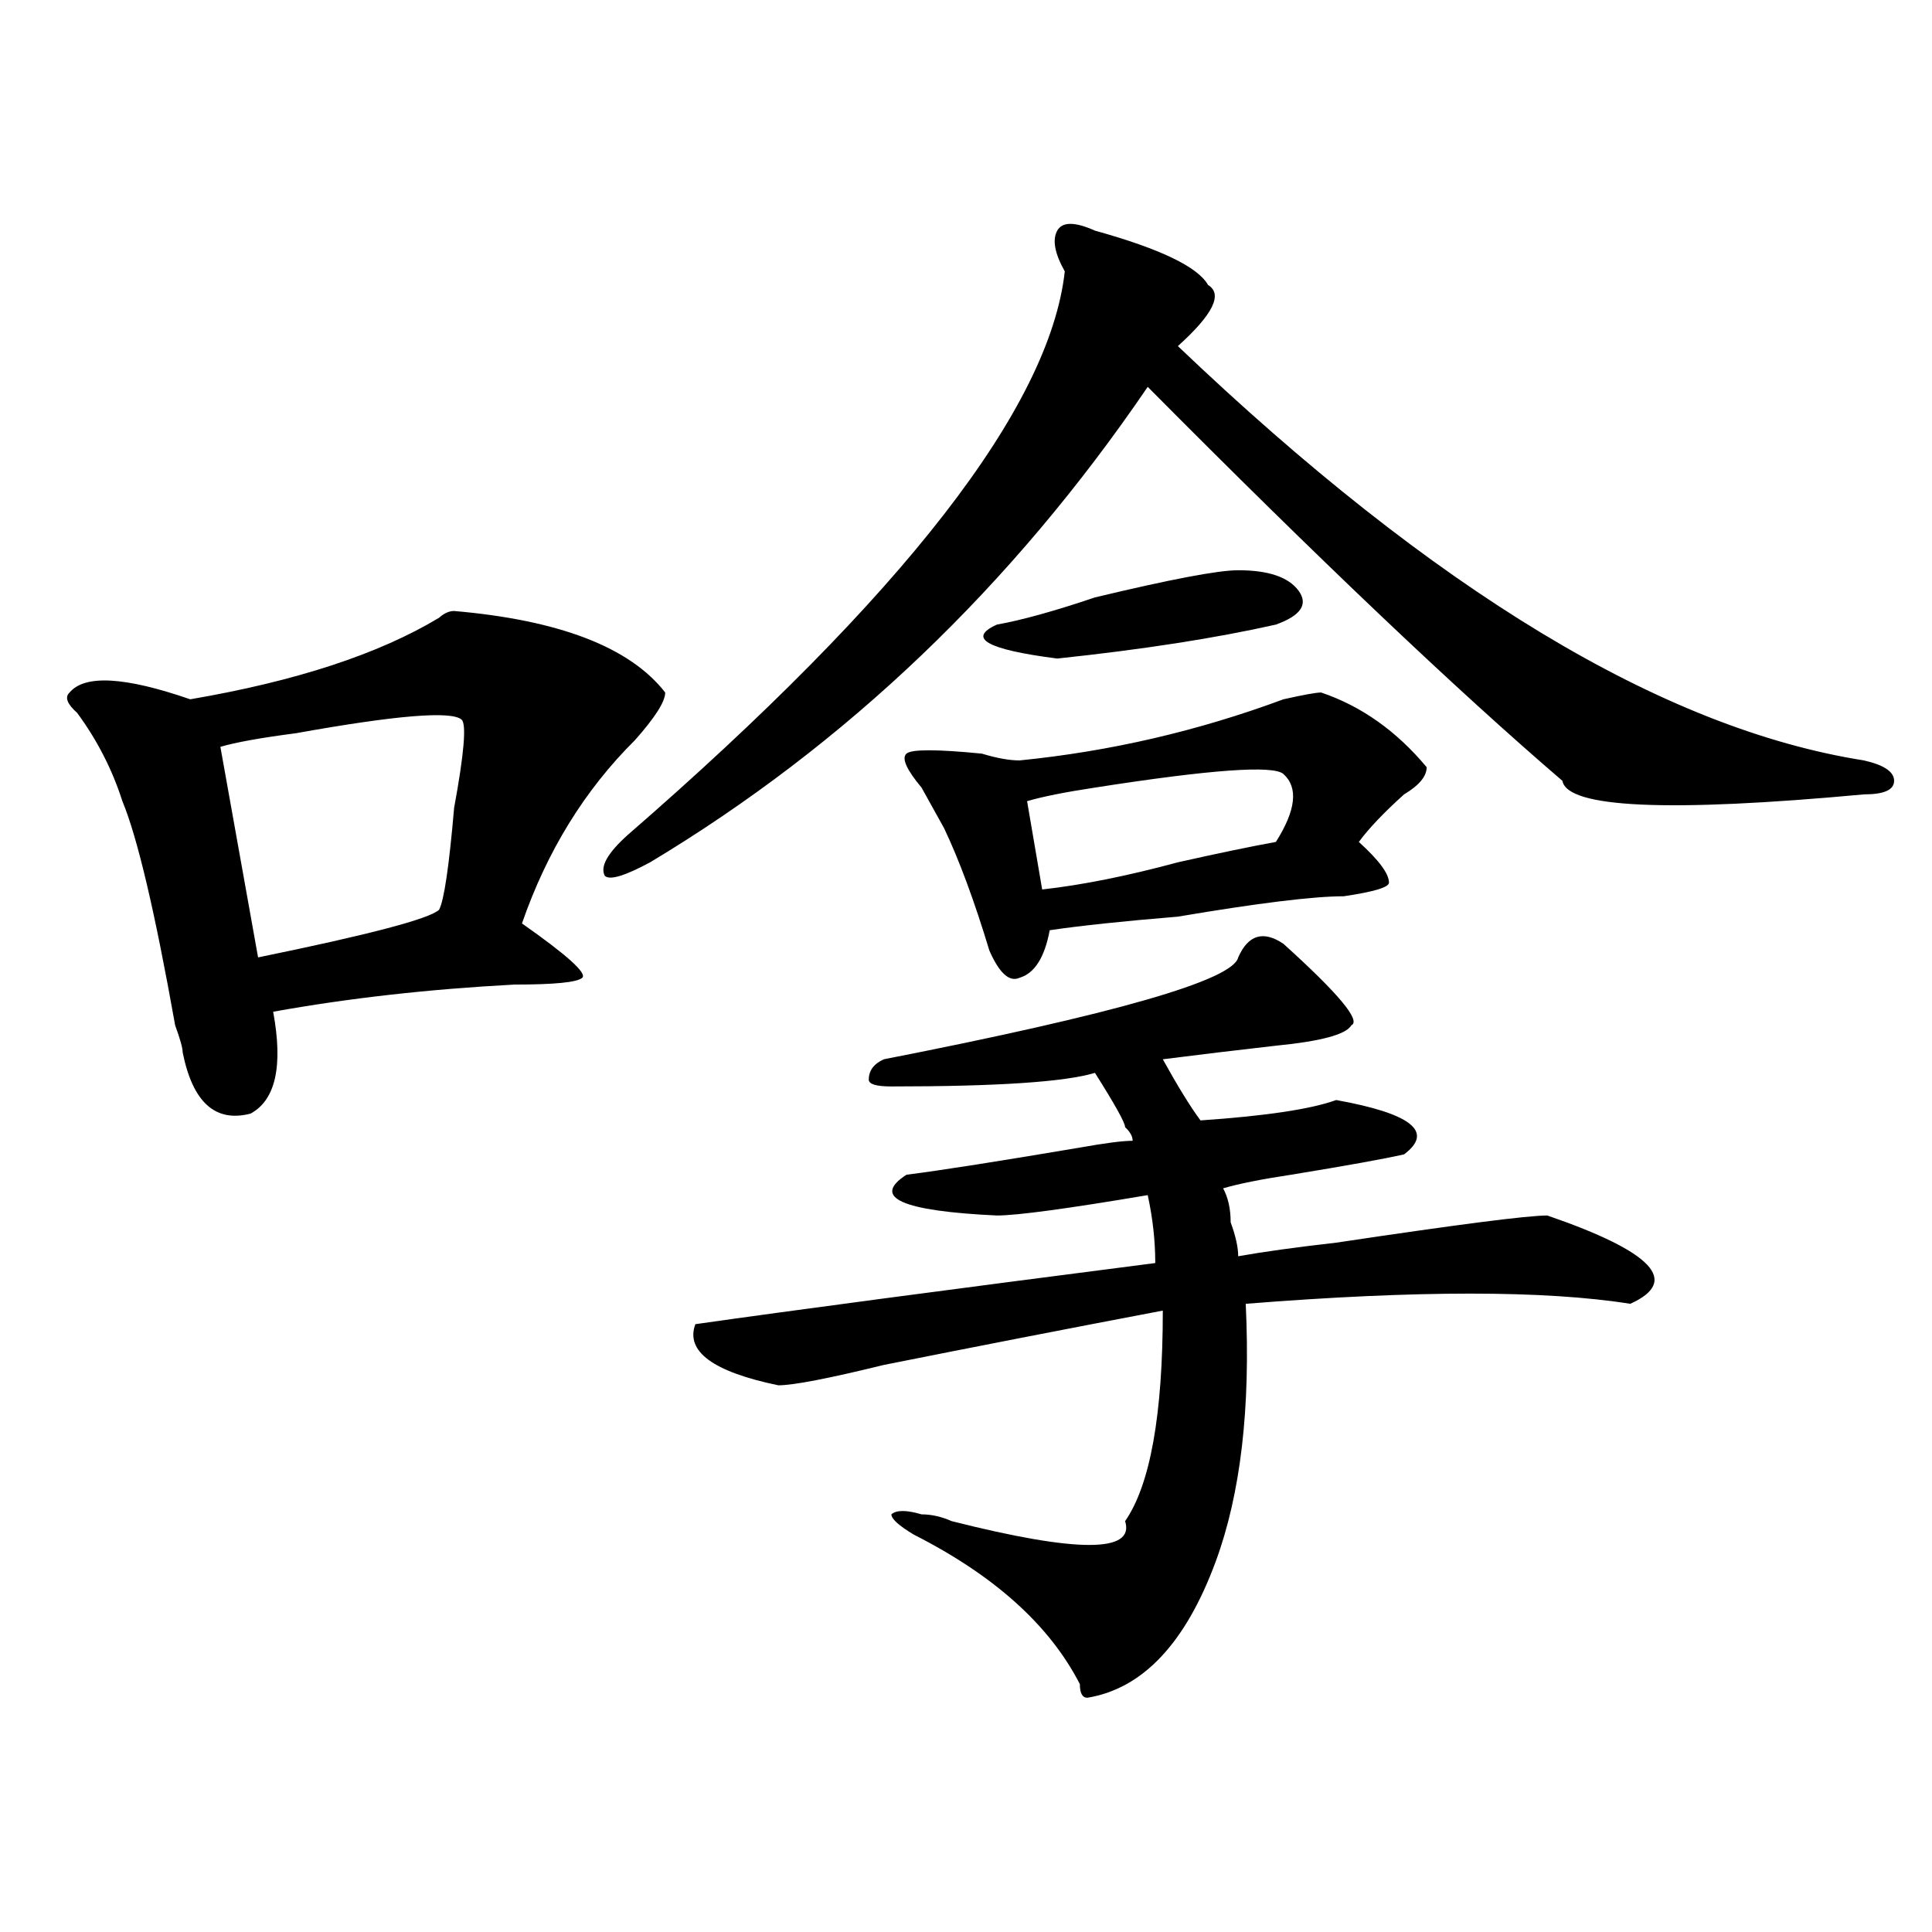 <?xml version="1.0" encoding="utf-8"?>
<!-- Generator: Adobe Illustrator 16.0.0, SVG Export Plug-In . SVG Version: 6.00 Build 0)  -->
<!DOCTYPE svg PUBLIC "-//W3C//DTD SVG 1.1//EN" "http://www.w3.org/Graphics/SVG/1.1/DTD/svg11.dtd">
<svg version="1.1" id="图层_1" xmlns="http://www.w3.org/2000/svg" xmlns:xlink="http://www.w3.org/1999/xlink" x="0px" y="0px"
	 width="1000px" height="1000px" viewBox="0 0 1000 1000" enable-background="new 0 0 1000 1000" xml:space="preserve">
<path d="M235.043,316.25c54.633,4.724,91.034,18.786,109.266,42.188c0,4.724-5.243,12.909-15.609,24.609
	c-26.036,25.817-45.548,57.458-58.535,94.922c23.414,16.425,33.78,25.817,31.219,28.125c-2.622,2.362-14.329,3.516-35.121,3.516
	c-44.267,2.362-85.852,7.031-124.875,14.063c5.183,28.125,1.28,45.703-11.707,52.734c-18.231,4.724-29.938-5.823-35.121-31.641
	c0-2.308-1.341-7.031-3.902-14.063c-10.427-58.558-19.512-97.229-27.316-116.016c-5.243-16.37-13.048-31.641-23.414-45.703
	c-5.243-4.669-6.524-8.185-3.902-10.547c7.805-9.339,28.597-8.185,62.438,3.516c54.633-9.339,97.559-23.401,128.777-42.188
	C229.8,317.458,232.421,316.25,235.043,316.25z M238.945,372.5c-5.243-4.669-33.841-2.308-85.852,7.031
	c-18.231,2.362-31.219,4.724-39.023,7.031l19.512,108.984c57.194-11.7,88.413-19.886,93.656-24.609
	c2.562-4.669,5.183-22.247,7.805-52.734C240.226,390.078,241.507,374.862,238.945,372.5z M566.742,119.375
	c33.78,9.394,53.292,18.786,58.535,28.125c7.805,4.724,2.562,15.271-15.609,31.641c132.68,126.563,251.03,198.083,355.113,214.453
	c10.366,2.362,15.609,5.878,15.609,10.547c0,4.724-5.243,7.031-15.609,7.031c-101.461,9.394-153.532,7.031-156.094-7.031
	c-54.633-46.856-126.216-114.808-214.629-203.906c-70.242,103.161-156.094,185.175-257.555,246.094
	c-13.048,7.031-20.853,9.394-23.414,7.031c-2.622-4.669,1.28-11.7,11.707-21.094c143.046-124.2,218.531-221.484,226.336-291.797
	c-5.243-9.339-6.524-16.37-3.902-21.094C549.792,114.706,556.315,114.706,566.742,119.375z M664.301,488.516
	c28.597,25.817,40.304,39.88,35.121,42.188c-2.622,4.724-15.609,8.239-39.023,10.547c-20.853,2.362-40.364,4.724-58.535,7.031
	c7.805,14.063,14.269,24.609,19.512,31.641c33.78-2.308,57.194-5.823,70.242-10.547c39.023,7.031,50.73,16.425,35.121,28.125
	c-10.427,2.362-29.938,5.878-58.535,10.547c-15.609,2.362-27.316,4.724-35.121,7.031c2.562,4.724,3.902,10.547,3.902,17.578
	c2.562,7.031,3.902,12.909,3.902,17.578c12.987-2.308,29.878-4.669,50.73-7.031c62.438-9.339,98.839-14.063,109.266-14.063
	c54.633,18.786,68.901,34.003,42.926,45.703c-44.267-7.031-110.606-7.031-199.02,0c2.562,53.942-2.622,98.438-15.609,133.594
	c-15.609,42.188-37.743,65.588-66.34,70.313c-2.622,0-3.902-2.362-3.902-7.031c-15.609-30.487-44.267-56.25-85.852-77.344
	c-7.805-4.669-11.707-8.185-11.707-10.547c2.562-2.308,7.805-2.308,15.609,0c5.183,0,10.366,1.208,15.609,3.516
	c64.999,16.425,94.937,16.425,89.754,0c12.987-18.731,19.512-55.042,19.512-108.984c-49.45,9.394-97.559,18.786-144.387,28.125
	c-28.657,7.031-46.828,10.547-54.633,10.547c-33.841-7.031-48.169-17.578-42.926-31.641c49.39-7.031,128.777-17.578,238.043-31.641
	c0-11.7-1.341-23.401-3.902-35.156c-41.646,7.031-67.681,10.547-78.047,10.547c-49.45-2.308-65.06-9.339-46.828-21.094
	c18.171-2.308,48.108-7.031,89.754-14.063c12.987-2.308,22.073-3.516,27.316-3.516c0-2.308-1.341-4.669-3.902-7.031
	c0-2.308-5.243-11.7-15.609-28.125c-15.609,4.724-50.73,7.031-105.363,7.031c-7.805,0-11.707-1.153-11.707-3.516
	c0-4.669,2.562-8.185,7.805-10.547c119.632-23.401,180.788-40.979,183.41-52.734C646.069,483.847,653.874,481.484,664.301,488.516z
	 M683.813,358.438c20.792,7.031,39.023,19.94,54.633,38.672c0,4.724-3.902,9.394-11.707,14.063
	c-10.427,9.394-18.231,17.578-23.414,24.609c10.366,9.394,15.609,16.425,15.609,21.094c0,2.362-7.805,4.724-23.414,7.031
	c-15.609,0-44.267,3.516-85.852,10.547c-28.657,2.362-50.73,4.724-66.34,7.031c-2.622,14.063-7.805,22.302-15.609,24.609
	c-5.243,2.362-10.427-2.308-15.609-14.063c-7.805-25.763-15.609-46.856-23.414-63.281c-2.622-4.669-6.524-11.7-11.707-21.094
	c-7.805-9.339-10.427-15.216-7.805-17.578c2.562-2.308,15.609-2.308,39.023,0c7.805,2.362,14.269,3.516,19.512,3.516
	c46.828-4.669,92.315-15.216,136.582-31.641C674.667,359.646,681.19,358.438,683.813,358.438z M640.887,295.156
	c15.609,0,25.976,3.516,31.219,10.547c5.183,7.031,1.28,12.909-11.707,17.578c-31.219,7.031-68.962,12.909-113.168,17.578
	c-36.462-4.669-46.828-10.547-31.219-17.578c12.987-2.308,29.878-7.031,50.73-14.063C605.766,299.88,630.46,295.156,640.887,295.156
	z M664.301,400.625c-5.243-4.669-37.743-2.308-97.559,7.031c-15.609,2.362-27.316,4.724-35.121,7.031l7.805,45.703
	c20.792-2.308,44.206-7.031,70.242-14.063c20.792-4.669,37.683-8.185,50.73-10.547C670.765,419.411,672.105,407.656,664.301,400.625
	z"/>
</svg>
